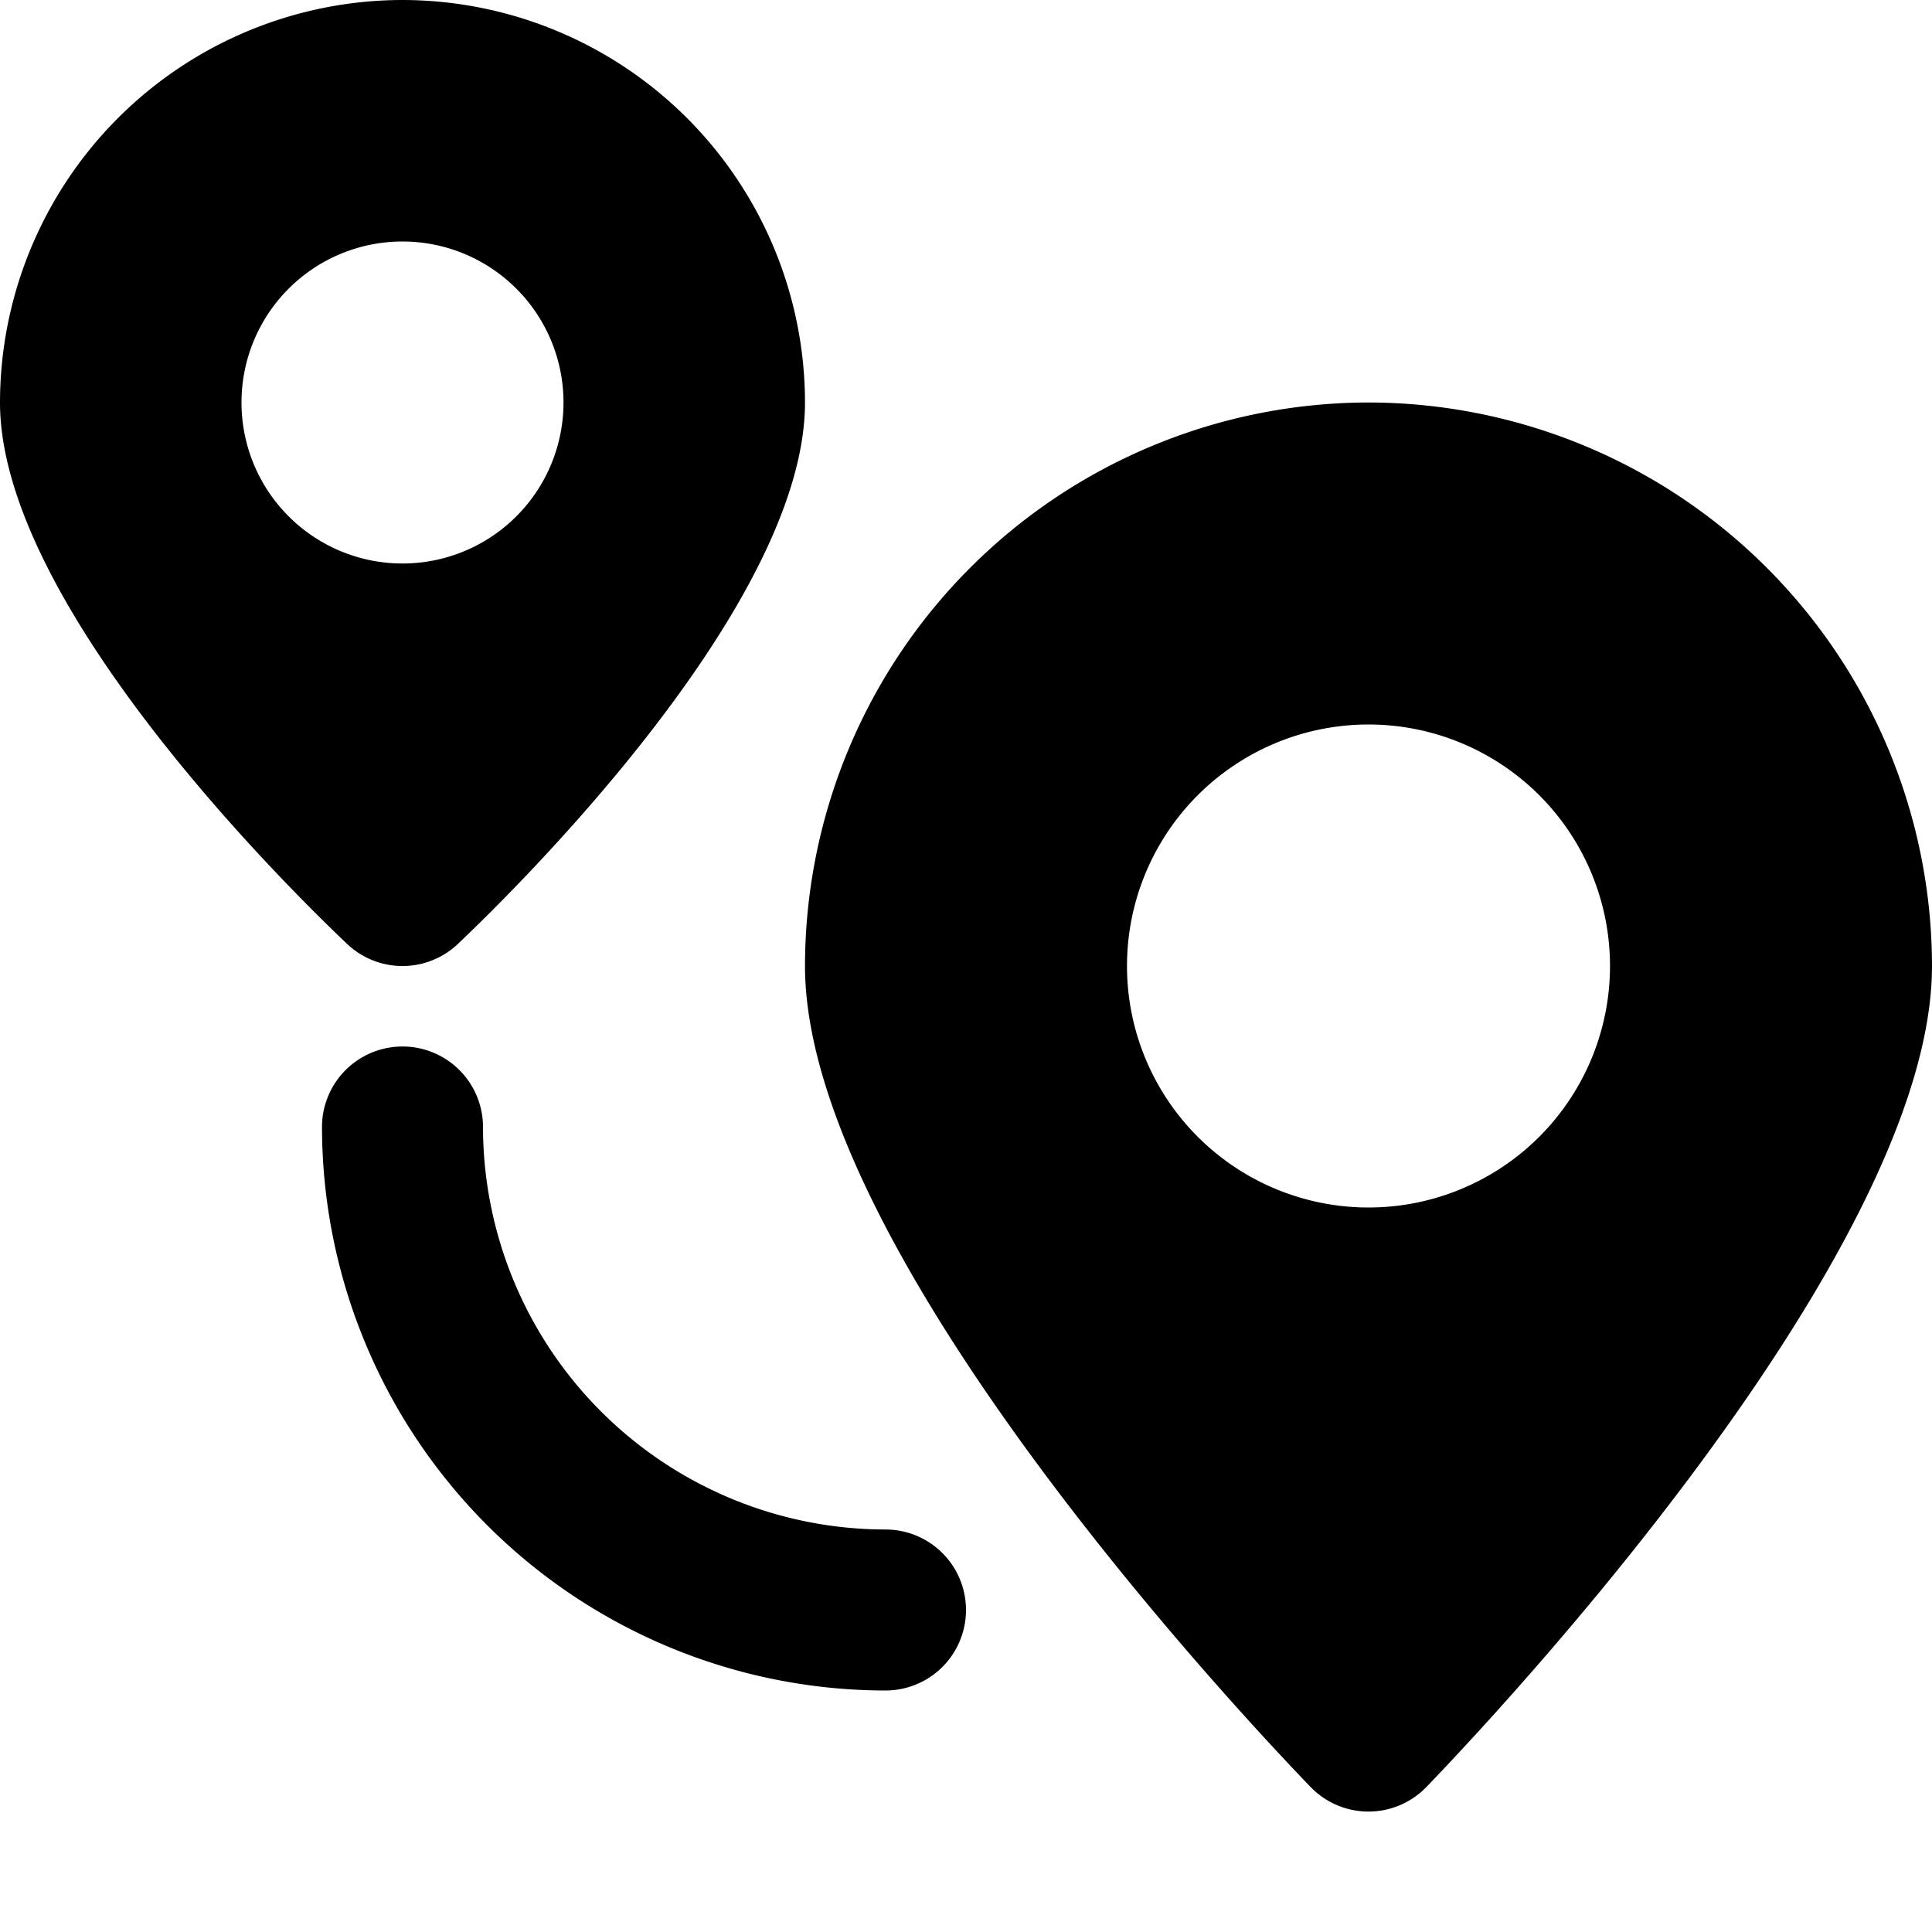 <svg xmlns="http://www.w3.org/2000/svg" width="24" height="24" viewBox="0 0 24 24"><g class="nc-icon-wrapper" fill="#000000"><path d="M11,21a7.008,7.008,0,0,1-7-7,1,1,0,0,1,2,0,5.006,5.006,0,0,0,5,5,1,1,0,0,1,0,2Z" data-color="color-2"></path> <path d="M5,0A5.006,5.006,0,0,0,0,5c0,2.512,3.592,6.043,4.312,6.726a1,1,0,0,0,1.376,0C6.408,11.043,10,7.512,10,5A5.006,5.006,0,0,0,5,0ZM5,7A2,2,0,1,1,7,5,2,2,0,0,1,5,7Z" fill="#000000"></path> <path d="M17,5a7.008,7.008,0,0,0-7,7c0,3.614,5.639,9.533,6.282,10.2a1,1,0,0,0,1.436,0C18.361,21.533,24,15.614,24,12A7.008,7.008,0,0,0,17,5Zm0,10a3,3,0,1,1,3-3A3,3,0,0,1,17,15Z" fill="#000000"></path></g></svg>